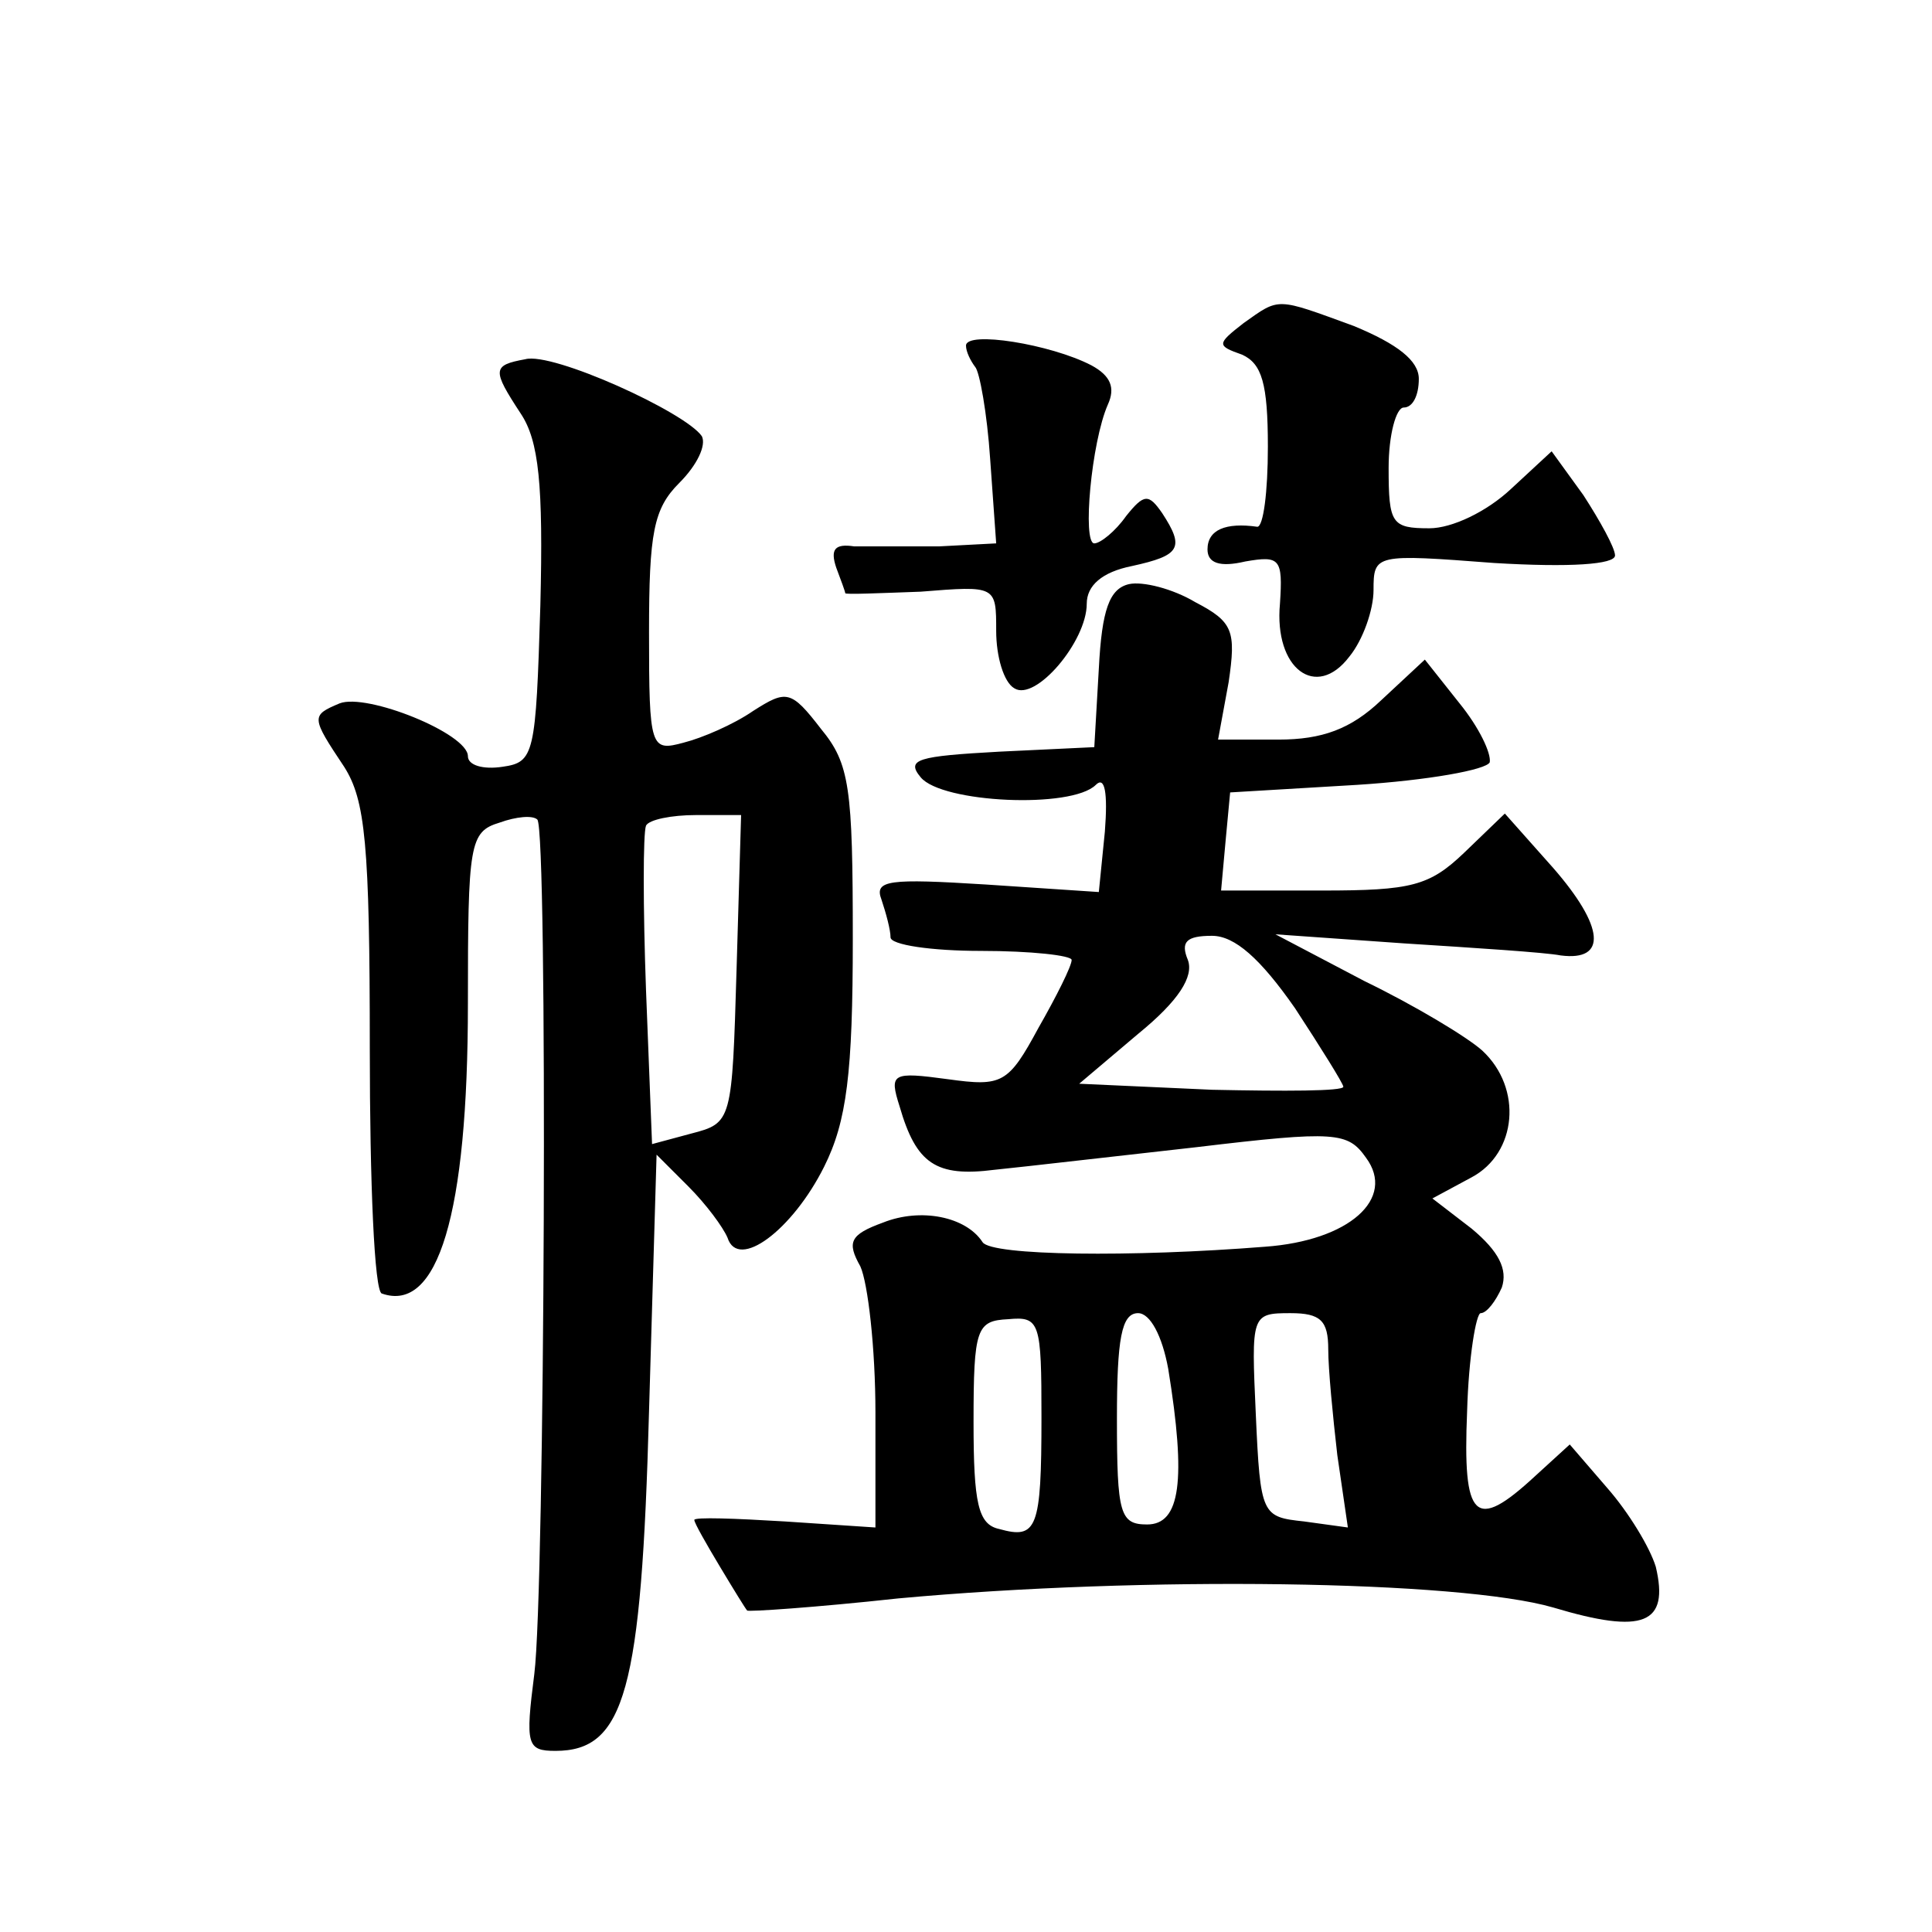<?xml version="1.0" standalone="no"?>
<!DOCTYPE svg PUBLIC "-//W3C//DTD SVG 20010904//EN"
 "http://www.w3.org/TR/2001/REC-SVG-20010904/DTD/svg10.dtd">
<svg version="1.0" xmlns="http://www.w3.org/2000/svg"
 width="128pt" height="128pt" viewBox="0 0 128 128"
 preserveAspectRatio="xMidYMid meet">
<g transform="translate(0,128) scale(0.1,-0.1)"
fill="#0" stroke="none">
<path d="M824 1066 c-18 -14 -18 -15 -1 -21 13 -6 17 -19 17 -61 0 -30 -3 -53 -7
-53 -21 3 -33 -2 -33 -15 0 -9 8 -12 25 -8 23 4 25 2 23 -28 -4 -43 24 -64 46 -35
9 11 16 31 16 44 0 24 1 24 80 18 50 -3 80 -1 80 5 0 5 -10 23 -21 40 l-21 29 -27
-25 c-16 -15 -39 -26 -54 -26 -25 0 -27 3 -27 40 0 22 5 40 10 40 6 0 10 8 10 19
0 12 -14 23 -43 35 -52 19 -49 19 -73 2z M640 1051 c0 -4 3 -10 6 -14 3 -3 8 -31
10 -61 l4 -56 -38 -2 c-20 0 -45 0 -56 0 -13 2 -16 -2 -12 -14 3 -8 6 -16 6 -17
0 -1 22 0 50 1 50 4 50 4 50 -26 0 -17 5 -34 12 -38 14 -9 48 31 48 56 0 12 10
21 30 25 32 7 35 12 20 35 -9 13 -12 13 -24 -2 -7 -10 -17 -18 -21 -18 -8 0 -2
67 9 92 5 11 2 19 -11 26 -27 14 -83 23 -83 13z M348 1042 c-22 -4 -22 -7 -3 -36
12 -18 15 -47 13 -127 -3 -99 -4 -104 -25 -107 -13 -2 -23 1 -23 7 0 15 -67 42
-85 35 -19 -8 -19 -9 3 -42 14 -22 17 -51 17 -187 0 -88 3 -161 8 -162 37 -13 57
52 57 192 0 106 1 114 21 120 11 4 22 5 25 2 7 -7 5 -511 -2 -566 -6 -47 -5 -51
14 -51 46 0 57 40 62 225 l5 170 21 -21 c12 -12 23 -27 26 -34 7 -22 43 5 64 47
15 30 19 62 19 151 0 100 -2 116 -21 139 -20 26 -23 26 -45 12 -13 -9 -34 -18 -46
-21 -22 -6 -23 -4 -23 73 0 66 3 82 20 99 12 12 18 25 15 31 -11 16 -99 56 -117
51z m140 -404 c-3 -101 -3 -102 -30 -109 l-26 -7 -4 102 c-2 55 -2 104 0 109 2
4 17 7 33 7 l30 0 -3 -102z M748 893 c-13 -3 -18 -17 -20 -56 l-3 -52 -63 -3 c-54
-3 -62 -5 -52 -17 14 -17 100 -21 116 -5 6 6 8 -5 6 -31 l-4 -40 -75 5 c-64 4 -74
3 -69 -10 3 -9 6 -20 6 -25 0 -5 27 -9 60 -9 33 0 60 -3 60 -6 0 -4 -10 -24 -22
-45 -20 -37 -24 -39 -60 -34 -37 5 -39 4 -32 -18 11 -38 24 -47 63 -42 20 2 80
9 134 15 92 11 100 10 112 -7 20 -27 -11 -55 -67 -59 -88 -7 -181 -6 -187 3 -11
17 -41 23 -66 13 -22 -8 -24 -13 -15 -29 5 -11 10 -54 10 -97 l0 -76 -60 4 c-33
2 -60 3 -60 1 0 -2 8 -16 17 -31 9 -15 17 -28 18 -29 0 -1 45 2 100 8 163 15 372
12 434 -6 60 -18 77 -11 68 27 -4 13 -18 36 -32 52 l-25 29 -23 -21 c-40 -37 -48
-29 -45 43 1 36 6 65 9 65 4 0 10 8 14 17 4 12 -2 24 -20 39 l-26 20 26 14 c30
16 34 59 7 84 -10 9 -45 30 -78 46 l-59 31 85 -6 c47 -3 94 -6 104 -8 31 -4 29
19 -5 58 l-32 36 -27 -26 c-23 -22 -35 -25 -94 -25 l-67 0 3 33 3 32 84 5 c47 3
86 10 88 15 1 6 -7 23 -20 39 l-23 29 -29 -27 c-20 -19 -39 -26 -68 -26 l-40 0
7 38 c5 34 3 40 -22 53 -15 9 -35 14 -44 12z m110 -281 c17 -26 32 -50 32 -52 0
-3 -39 -3 -87 -2 l-88 4 39 33 c27 22 37 38 33 49 -5 12 -1 16 16 16 15 0 32 -15
55 -48z m-168 -271 c0 -74 -3 -81 -28 -74 -14 3 -17 17 -17 71 0 62 2 67 23 68
21 2 22 -2 22 -65z m84 32 c12 -74 8 -103 -14 -103 -18 0 -20 7 -20 70 0 53 3 70
14 70 8 0 16 -15 20 -37z m106 13 c0 -13 3 -44 6 -70 l7 -48 -29 4 c-28 3 -29 4
-32 71 -3 66 -3 67 23 67 20 0 25 -5 25 -24z"/>
</g>
</svg>
